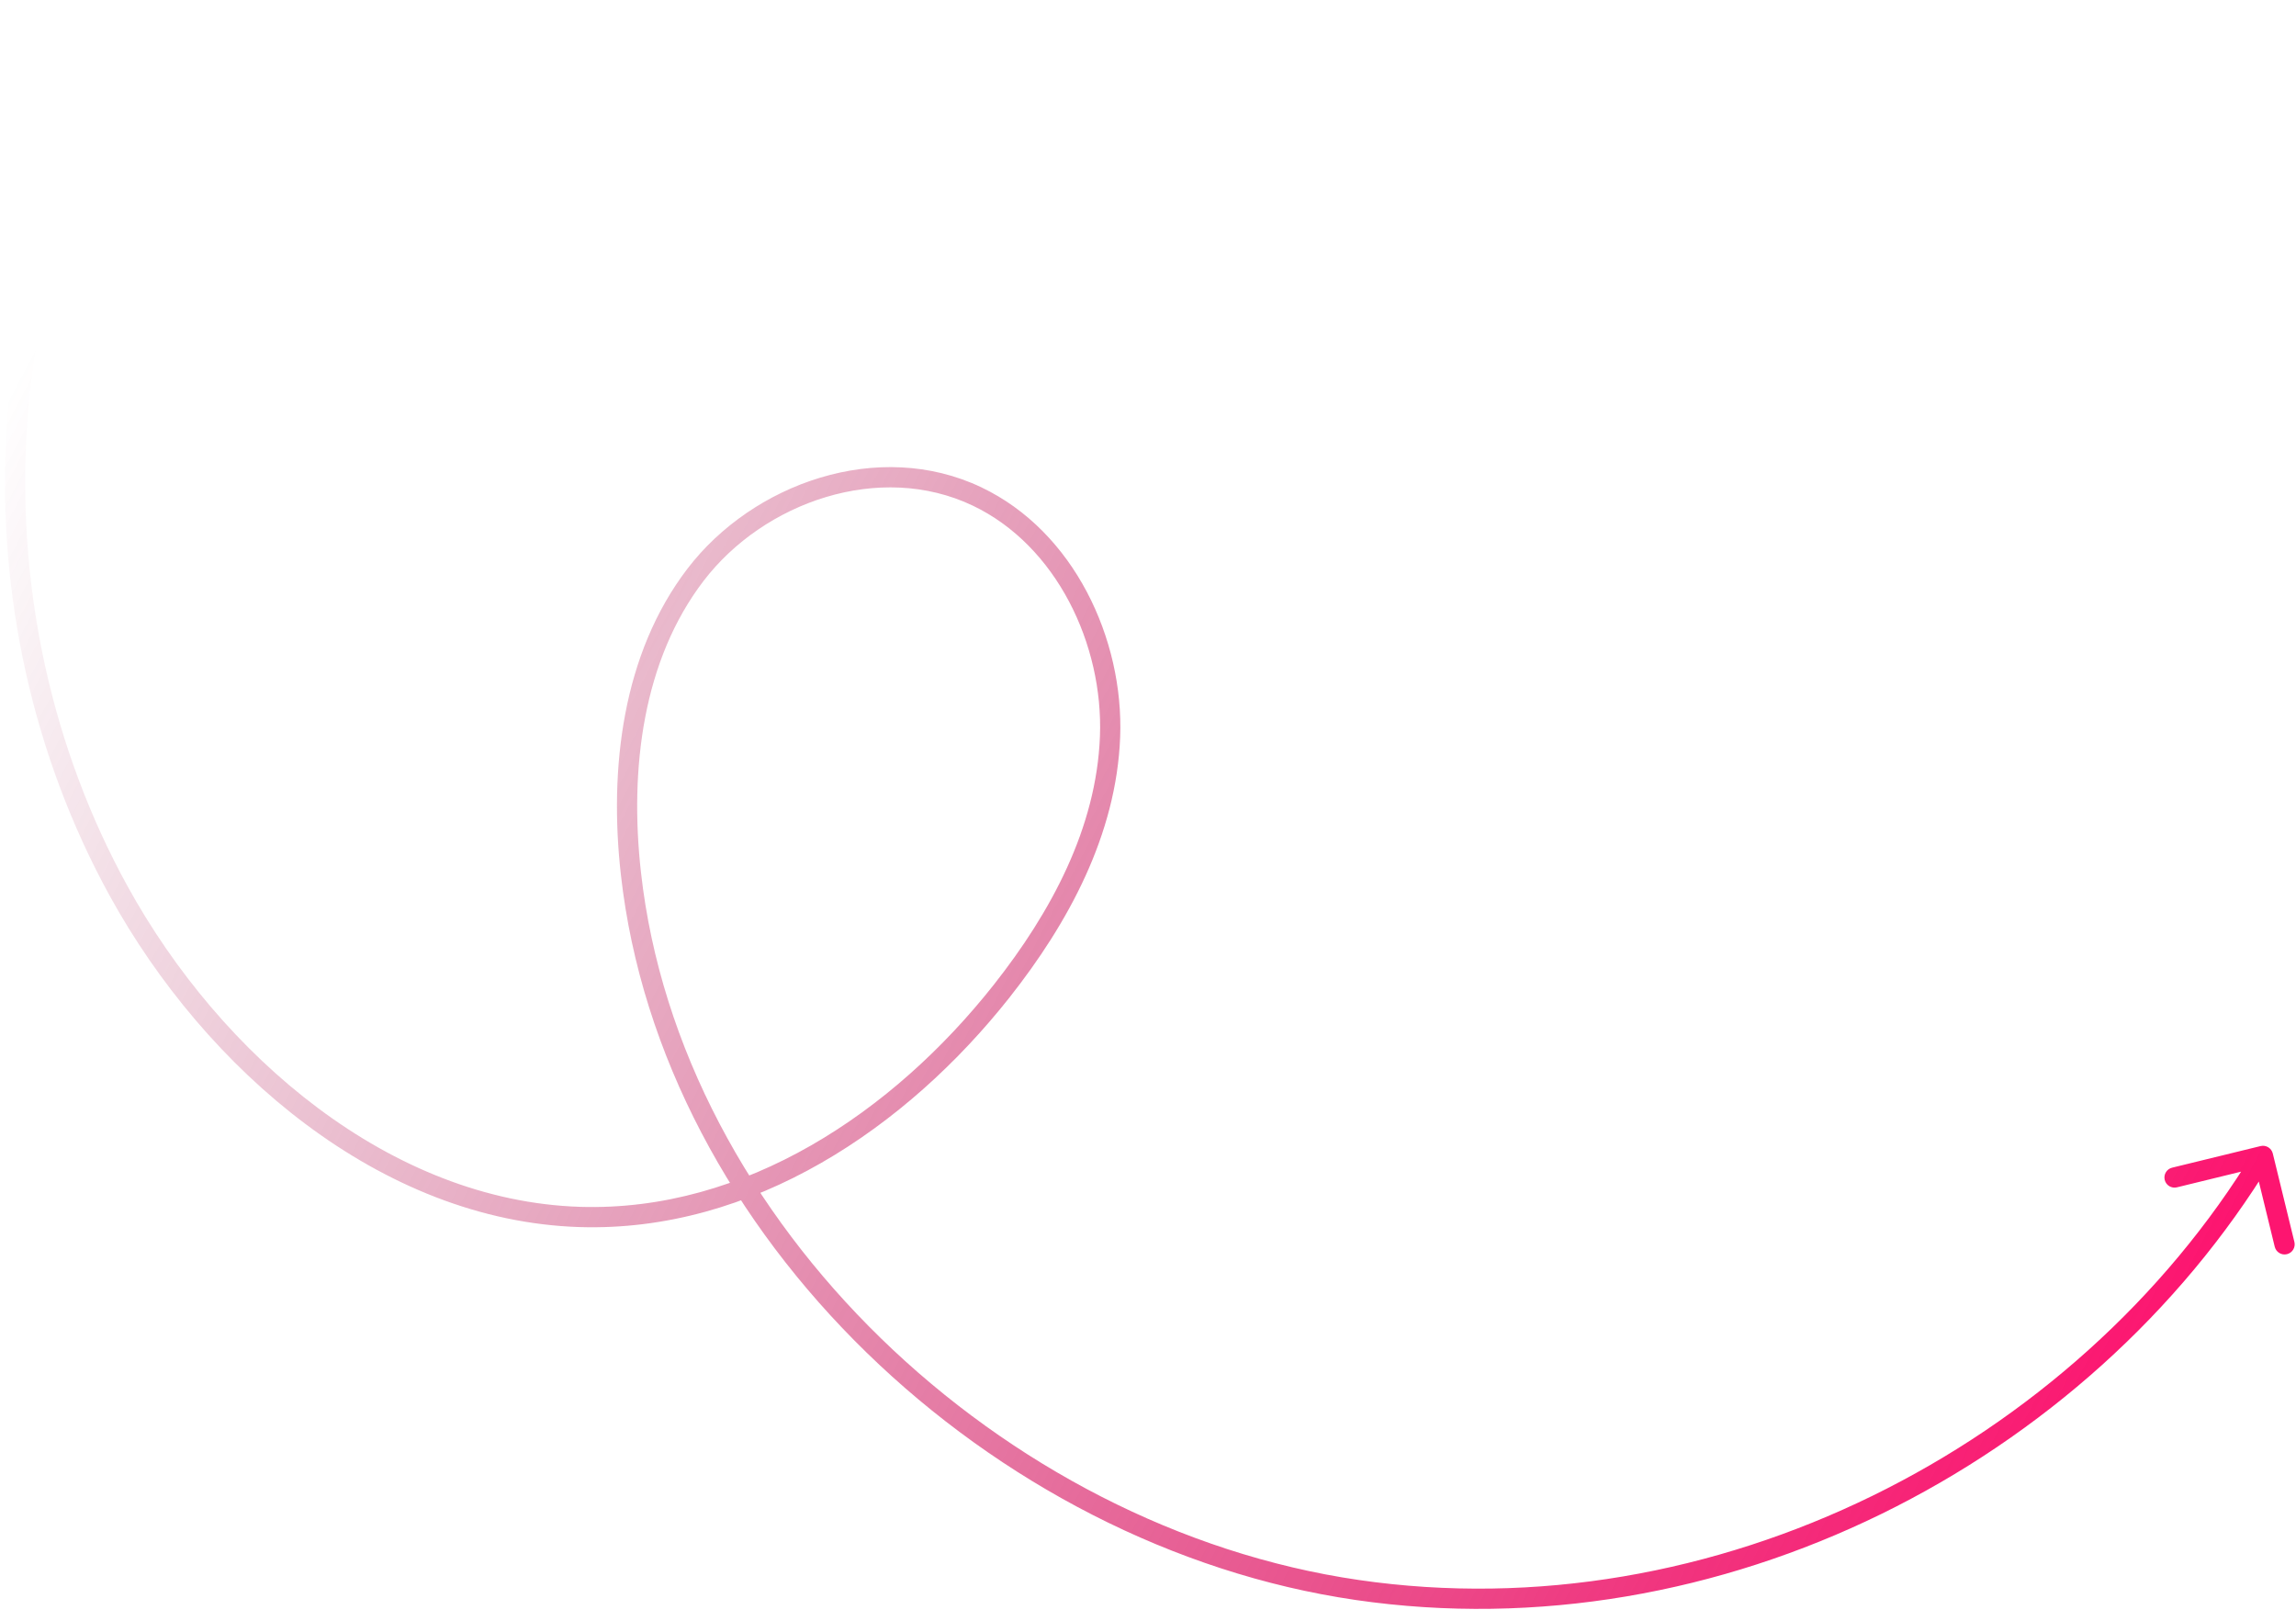 <?xml version="1.0" encoding="UTF-8"?> <svg xmlns="http://www.w3.org/2000/svg" width="187" height="132" viewBox="0 0 187 132" fill="none"><path d="M9.666 72.576L8.944 72.973L8.944 72.972L9.666 72.576ZM47.217 99.115L47.191 99.938L47.191 99.938L47.217 99.115ZM81.582 80.719L82.228 81.23L82.228 81.23L81.582 80.719ZM79.57 40.431L79.924 39.687L79.924 39.688L79.57 40.431ZM51.384 71.129L52.203 71.037L52.203 71.038L51.384 71.129ZM184.114 93.342C184.556 93.234 185.002 93.505 185.11 93.947L186.869 101.15C186.977 101.592 186.706 102.038 186.264 102.146C185.822 102.254 185.376 101.983 185.268 101.541L183.705 95.138L177.302 96.702C176.86 96.81 176.415 96.539 176.307 96.097C176.199 95.655 176.469 95.209 176.911 95.101L184.114 93.342ZM14.017 1.3C-0.474 21.089 -1.946 49.747 10.388 72.179L8.944 72.972C-3.681 50.011 -2.202 20.66 12.688 0.326L14.017 1.3ZM10.388 72.178C18.011 86.026 31.832 97.803 47.243 98.291L47.191 99.938C30.984 99.425 16.727 87.109 8.944 72.973L10.388 72.178ZM47.242 98.291C60.667 98.709 72.752 90.567 80.935 80.209L82.228 81.23C73.861 91.821 61.328 100.378 47.191 99.938L47.242 98.291ZM80.935 80.209C85.597 74.301 89.301 67.436 89.586 59.967L91.232 60.03C90.928 67.999 86.988 75.198 82.228 81.23L80.935 80.209ZM89.586 59.967C89.871 52.497 86.047 44.428 79.216 41.175L79.924 39.688C87.482 43.286 91.537 52.062 91.232 60.03L89.586 59.967ZM79.216 41.175C71.666 37.585 62.233 40.87 57.306 47.308L55.998 46.307C61.299 39.38 71.534 35.698 79.924 39.687L79.216 41.175ZM57.306 47.308C52.374 53.753 51.256 62.586 52.203 71.037L50.566 71.221C49.595 62.559 50.701 53.228 55.998 46.307L57.306 47.308ZM52.203 71.038C55.386 99.633 81.653 124.45 110.639 128.678L110.402 130.309C80.759 125.985 53.841 100.643 50.566 71.22L52.203 71.038ZM110.639 128.678C139.608 132.904 168.943 117.853 183.606 93.715L185.014 94.57C170.028 119.24 140.063 134.635 110.402 130.309L110.639 128.678Z" fill="url(#paint0_linear_2122_3566)"></path><defs><linearGradient id="paint0_linear_2122_3566" x1="6.491" y1="20.953" x2="175.736" y2="110.399" gradientUnits="userSpaceOnUse"><stop stop-color="#970D43" stop-opacity="0"></stop><stop offset="1" stop-color="#FD1570"></stop></linearGradient></defs></svg> 